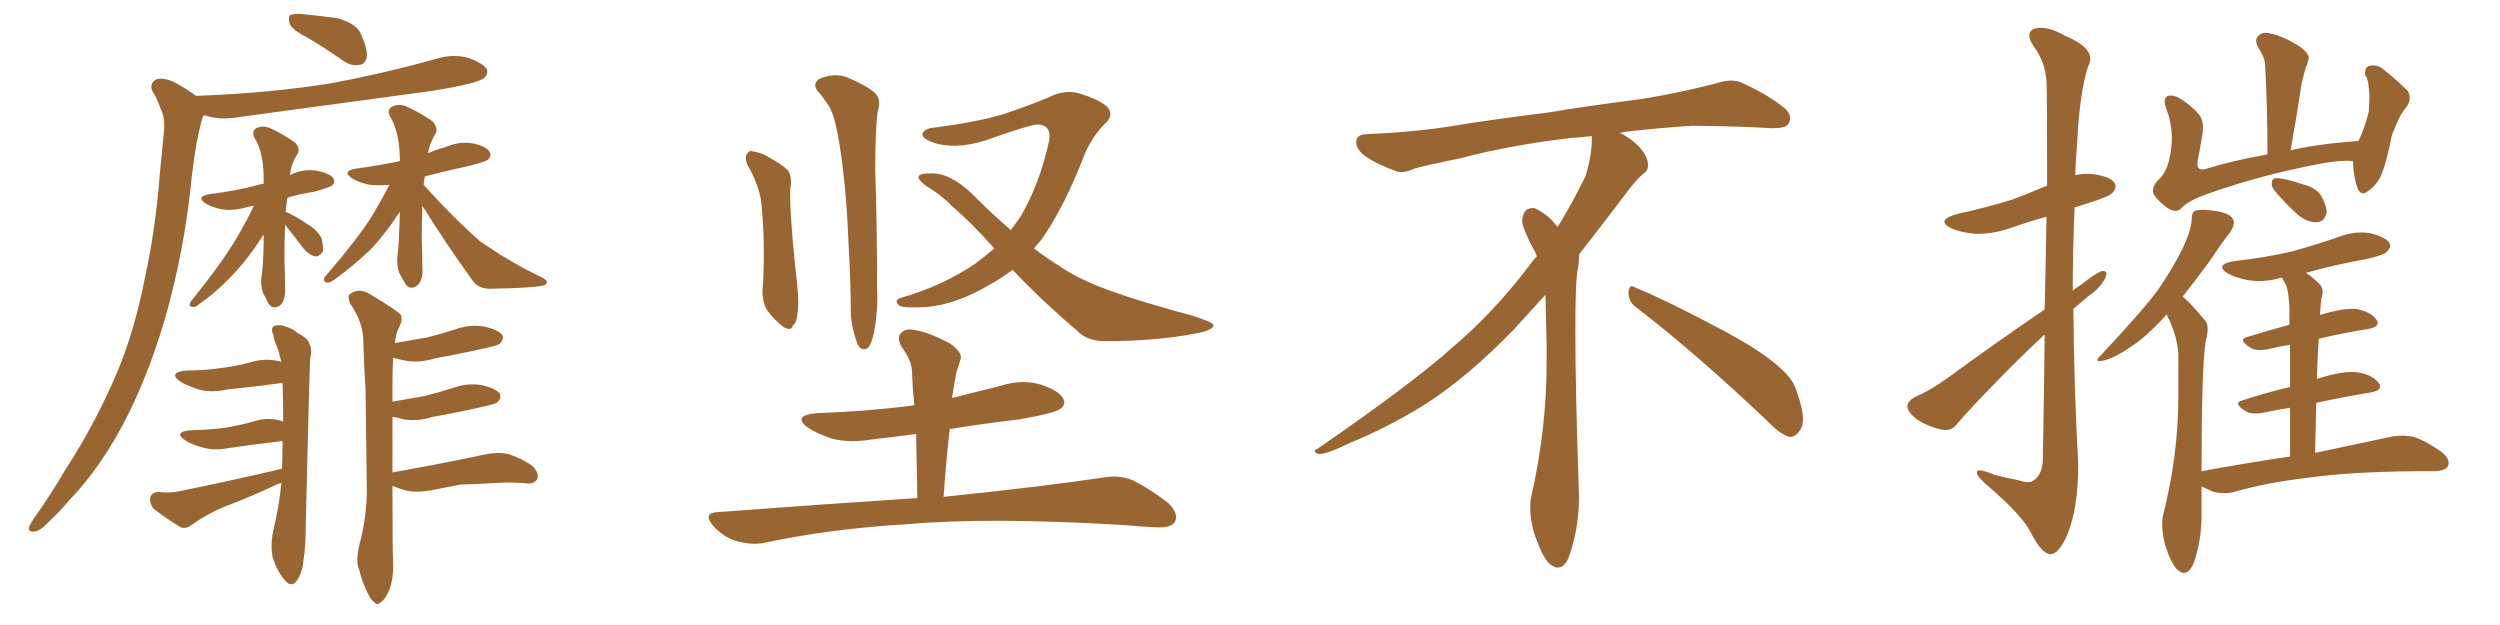 <svg xmlns="http://www.w3.org/2000/svg" xmlns:xlink="http://www.w3.org/1999/xlink" width="600" height="150"><path fill="#996633" padding="10" d="M74.12 9.23L74.12 9.23Q70.17 7.18 69.58 5.86L69.58 5.86Q69.14 4.25 69.58 3.66L69.58 3.66Q70.46 3.22 72.36 3.37L72.36 3.37Q77.05 3.81 81.15 4.39L81.15 4.39Q85.55 5.71 86.57 8.06L86.57 8.06Q88.18 11.57 88.04 13.48L88.04 13.48Q87.74 15.38 86.43 15.53L86.43 15.53Q84.38 15.97 82.47 14.65L82.47 14.65Q78.08 11.57 74.12 9.23ZM48.93 27.69L48.93 27.69Q48.63 27.98 48.49 28.56L48.49 28.56Q47.75 31.35 47.17 34.42L47.17 34.42Q46.29 39.55 45.70 45.41L45.70 45.41Q44.09 60.06 40.14 74.56L40.14 74.56Q36.47 87.74 31.05 98.88L31.05 98.88Q24.76 111.62 16.70 119.97L16.70 119.97Q14.50 122.61 11.72 125.24L11.72 125.24Q9.67 127.44 8.20 127.59L8.20 127.59Q6.59 127.73 7.03 126.27L7.03 126.27Q7.47 125.54 8.06 124.51L8.06 124.51Q12.16 118.80 15.82 112.50L15.82 112.50Q23.00 101.51 28.42 88.62L28.42 88.62Q32.37 78.96 34.72 66.94L34.72 66.94Q37.35 55.08 38.38 41.46L38.38 41.46Q38.96 35.60 39.40 31.05L39.40 31.05Q39.55 27.83 38.53 26.07L38.53 26.07Q37.65 23.44 36.62 21.97L36.62 21.97Q35.74 20.07 37.50 19.04L37.50 19.04Q39.40 18.46 42.19 19.92L42.19 19.92Q45.12 21.53 47.02 23.00L47.02 23.00Q64.01 22.41 78.96 20.07L78.96 20.07Q92.43 17.58 104.88 14.06L104.88 14.06Q108.84 12.89 112.50 13.92L112.50 13.92Q116.02 15.23 116.89 16.70L116.89 16.70Q117.19 17.87 116.16 18.75L116.16 18.75Q114.55 20.07 103.56 21.83L103.56 21.83Q79.98 25.05 57.13 28.13L57.13 28.13Q53.17 28.86 49.66 27.83L49.66 27.83Q49.37 27.69 48.93 27.69ZM68.55 50.83L68.55 50.83Q70.46 51.56 73.97 53.91L73.97 53.91Q76.32 55.37 77.20 57.28L77.20 57.28Q77.64 59.33 77.49 60.35L77.49 60.35Q76.61 61.67 75.59 61.52L75.59 61.52Q74.27 61.23 72.95 59.77L72.95 59.77Q70.61 56.69 68.41 53.91L68.41 53.91Q68.26 58.01 68.26 62.40L68.26 62.40Q68.41 65.77 68.41 68.99L68.41 68.99Q68.55 72.36 67.09 73.39L67.09 73.39Q65.33 74.41 64.31 72.66L64.31 72.66Q63.72 71.34 63.13 70.31L63.13 70.31Q62.55 68.55 62.70 66.80L62.70 66.80Q63.28 63.72 63.28 56.25L63.28 56.25Q60.06 61.38 56.84 64.89L56.84 64.89Q52.15 70.02 48.05 72.80L48.05 72.80Q46.88 73.83 46.29 73.68L46.29 73.68Q45.12 73.54 45.70 72.51L45.70 72.51Q53.91 62.26 57.13 56.54L57.13 56.54Q59.18 53.03 60.94 49.37L60.94 49.37Q60.06 49.51 59.47 49.66L59.47 49.66Q56.10 50.68 53.32 50.24L53.32 50.24Q50.98 49.80 49.51 48.93L49.51 48.93Q46.73 47.17 50.39 46.58L50.39 46.58Q56.40 45.85 61.38 44.53L61.38 44.53Q62.26 44.24 63.28 44.09L63.28 44.09Q63.28 43.36 63.28 42.77L63.28 42.77Q63.28 36.47 60.94 32.81L60.94 32.81Q60.35 31.20 61.82 30.62L61.82 30.62Q63.28 30.03 65.19 30.91L65.19 30.91Q68.26 32.37 70.90 34.28L70.90 34.28Q72.07 35.74 71.48 36.77L71.48 36.77Q69.73 39.70 69.58 42.04L69.58 42.04Q69.73 41.89 70.17 41.75L70.17 41.75Q73.10 40.43 76.32 41.02L76.32 41.02Q79.39 41.75 79.98 42.77L79.98 42.77Q80.57 43.65 79.69 44.53L79.69 44.53Q79.10 44.97 75.44 46.00L75.44 46.00Q71.78 46.58 68.99 47.46L68.99 47.46Q68.70 49.07 68.55 50.83ZM101.66 44.38L101.66 44.38Q101.81 44.53 101.95 44.68L101.95 44.68Q108.98 52.44 115.14 57.86L115.14 57.86Q116.60 58.89 118.07 59.77L118.07 59.77Q120.26 61.38 121.29 61.82L121.29 61.82Q125.24 64.31 130.22 66.65L130.22 66.65Q131.40 67.38 131.25 67.82L131.25 67.82Q131.10 68.41 130.22 68.55L130.22 68.55Q127.29 69.14 118.07 69.29L118.07 69.29Q115.14 69.43 113.67 67.68L113.67 67.68Q106.79 58.15 101.37 49.37L101.37 49.37Q101.22 53.32 101.22 57.42L101.22 57.42Q101.37 60.64 101.37 64.16L101.37 64.16Q101.66 67.38 99.90 68.70L99.90 68.70Q98.14 69.73 97.12 67.82L97.12 67.82Q96.39 66.50 95.80 65.48L95.80 65.48Q95.21 63.57 95.36 61.82L95.36 61.82Q95.80 58.45 95.95 50.83L95.95 50.83Q92.43 56.25 88.92 59.91L88.92 59.91Q84.23 64.31 80.27 67.09L80.27 67.09Q79.10 67.97 78.52 67.82L78.52 67.82Q77.34 67.53 77.93 66.50L77.93 66.50Q86.13 56.98 89.36 51.71L89.36 51.71Q91.55 48.05 93.46 44.38L93.46 44.38Q90.82 44.53 88.92 44.38L88.92 44.38Q86.43 43.95 84.67 42.92L84.67 42.92Q81.74 41.02 85.69 40.43L85.69 40.43Q91.11 39.70 95.95 38.67L95.95 38.67Q95.95 38.09 95.95 37.65L95.95 37.65Q95.80 31.35 93.46 27.69L93.46 27.69Q92.87 26.07 94.34 25.49L94.34 25.49Q96.09 24.76 98.00 25.78L98.00 25.78Q101.22 27.25 103.86 29.15L103.86 29.15Q105.18 30.91 104.59 31.93L104.59 31.93Q103.13 34.42 102.69 36.77L102.69 36.77Q104.74 35.89 106.93 35.30L106.93 35.30Q110.30 33.84 113.53 34.42L113.53 34.42Q116.89 35.16 117.48 36.47L117.48 36.47Q118.07 37.35 117.19 38.23L117.19 38.23Q116.60 38.82 112.50 39.84L112.50 39.84Q106.93 41.02 101.95 42.33L101.95 42.33Q101.81 43.36 101.66 44.38ZM67.68 112.50L67.68 112.50Q67.82 108.69 67.82 105.91L67.82 105.91Q67.38 105.76 67.24 105.91L67.24 105.91Q61.08 106.64 54.93 107.52L54.93 107.52Q51.56 108.25 48.49 107.37L48.49 107.37Q45.85 106.64 44.38 105.62L44.38 105.62Q41.60 103.71 45.56 103.27L45.56 103.27Q50.24 103.13 53.91 102.69L53.91 102.69Q57.42 102.10 60.64 101.22L60.64 101.22Q64.01 100.05 67.24 100.93L67.24 100.93Q67.82 101.07 67.97 101.22L67.97 101.22Q67.97 95.95 67.82 91.99L67.82 91.99Q67.24 91.85 67.09 91.99L67.09 91.99Q60.79 92.87 54.64 93.46L54.64 93.46Q50.83 94.34 47.61 93.46L47.61 93.46Q44.97 92.58 43.21 91.55L43.21 91.55Q40.28 89.36 44.68 88.92L44.68 88.92Q49.07 88.92 53.03 88.33L53.03 88.33Q56.69 87.89 59.91 87.01L59.91 87.01Q63.57 85.84 67.09 86.72L67.09 86.72Q67.38 86.72 67.53 86.87L67.53 86.87Q66.94 84.38 66.36 82.91L66.36 82.91Q65.77 81.74 65.63 80.42L65.63 80.42Q64.89 78.81 65.77 78.22L65.77 78.22Q67.24 77.78 68.55 78.37L68.55 78.37Q70.46 78.96 71.48 79.98L71.48 79.98Q74.12 81.30 74.27 82.62L74.27 82.62Q75 83.64 74.41 86.28L74.41 86.28Q74.27 88.92 73.39 125.54L73.39 125.54Q73.39 131.40 72.80 134.62L72.80 134.62Q72.66 137.26 71.19 139.45L71.19 139.45Q69.87 141.06 68.41 139.31L68.41 139.31Q66.50 137.11 65.48 133.89L65.48 133.89Q64.75 130.66 65.77 126.56L65.77 126.56Q67.09 120.70 67.53 115.87L67.53 115.87Q66.80 116.16 66.36 116.31L66.36 116.31Q60.21 119.24 53.91 121.58L53.91 121.58Q49.66 123.34 46.00 125.98L46.00 125.98Q44.68 127.00 43.36 126.56L43.36 126.56Q39.55 124.22 36.77 122.02L36.77 122.02Q35.89 120.85 36.04 119.38L36.04 119.38Q36.47 118.21 37.94 118.07L37.94 118.07Q41.02 118.36 42.92 117.92L42.92 117.92Q56.54 115.14 67.68 112.50ZM94.19 113.38L94.19 113.38L94.19 113.38Q107.23 111.04 116.16 109.13L116.16 109.13Q119.38 108.40 122.02 108.98L122.02 108.98Q125.54 110.16 127.88 111.91L127.88 111.91Q129.49 113.67 128.91 114.99L128.91 114.99Q128.32 116.16 126.42 116.02L126.42 116.02Q123.78 115.72 119.82 115.87L119.82 115.87Q114.84 116.16 110.45 116.31L110.45 116.31Q107.52 116.89 104.44 117.48L104.44 117.48Q100.34 118.36 97.56 117.77L97.56 117.77Q95.65 117.19 94.19 116.60L94.19 116.60Q94.19 132.28 94.34 135.06L94.34 135.06Q94.48 138.72 93.46 141.50L93.46 141.50Q92.43 143.85 91.55 144.43L91.55 144.43Q90.53 145.46 89.94 144.58L89.94 144.58Q89.06 144.14 88.18 142.24L88.18 142.24Q86.87 139.60 86.28 136.96L86.28 136.96Q85.25 134.77 86.28 130.66L86.28 130.66Q87.89 124.66 88.04 118.36L88.04 118.36Q87.89 105.47 87.74 93.60L87.74 93.60Q87.30 86.87 87.16 81.01L87.16 81.01Q86.87 76.90 84.08 72.95L84.08 72.95Q83.35 71.19 83.94 70.61L83.94 70.61Q86.28 68.85 89.06 70.75L89.06 70.75Q95.36 74.56 96.24 75.59L96.24 75.59Q96.68 77.05 95.65 78.81L95.65 78.81Q94.92 80.42 94.78 82.32L94.78 82.32Q98.88 81.59 102.39 81.01L102.39 81.01Q105.91 80.13 109.13 79.10L109.13 79.10Q112.65 77.78 116.16 78.37L116.16 78.37Q119.53 79.10 120.56 80.42L120.56 80.42Q121.00 81.45 119.97 82.47L119.97 82.47Q119.53 82.91 116.75 83.50L116.75 83.50Q110.30 84.96 104.44 85.99L104.44 85.99Q100.63 87.16 97.41 86.57L97.41 86.57Q95.80 86.28 94.34 85.84L94.34 85.84Q94.19 88.77 94.19 92.29L94.19 92.29Q94.19 94.48 94.19 96.39L94.19 96.39Q98.29 95.65 101.81 95.07L101.81 95.07Q105.32 94.19 108.54 93.16L108.54 93.16Q112.06 91.85 115.58 92.43L115.58 92.43Q118.95 93.16 119.97 94.48L119.97 94.48Q120.41 95.51 119.38 96.53L119.38 96.53Q118.95 96.97 116.16 97.56L116.16 97.56Q109.72 99.02 103.86 100.05L103.86 100.05Q100.05 101.22 96.83 100.63L96.83 100.63Q95.51 100.20 94.19 100.05L94.19 100.05Q94.19 107.52 94.19 113.38ZM179.30 39.40L179.30 39.40Q178.71 37.79 179.30 36.91L179.30 36.91Q180.03 35.89 180.62 36.33L180.62 36.33Q182.67 36.62 184.13 37.50L184.13 37.50Q187.79 39.55 189.11 40.87L189.11 40.87Q190.14 42.63 189.70 44.97L189.70 44.97Q189.40 49.95 190.87 64.16L190.87 64.16Q191.89 72.22 191.46 74.56L191.46 74.56Q191.31 77.49 190.28 78.08L190.28 78.08Q189.99 79.54 188.09 78.52L188.09 78.52Q185.89 76.90 183.98 74.27L183.98 74.27Q182.67 71.63 183.11 68.41L183.11 68.41Q183.69 57.71 182.67 48.34L182.67 48.34Q182.08 44.24 179.30 39.40ZM196.88 22.56L196.88 22.56Q194.68 20.51 196.44 19.04L196.44 19.04Q199.80 17.43 203.03 18.46L203.03 18.46Q207.42 20.21 209.77 22.12L209.77 22.12Q211.67 23.73 210.64 26.81L210.64 26.81Q210.06 31.05 210.06 40.87L210.06 40.87Q210.50 54.20 210.50 68.85L210.50 68.85Q210.79 74.12 209.77 79.83L209.77 79.83Q209.18 82.47 208.30 83.50L208.30 83.50Q206.98 84.38 205.96 82.91L205.96 82.91Q204.64 79.83 204.20 75.73L204.20 75.73Q204.20 67.97 203.61 57.71L203.61 57.71Q203.03 43.21 201.12 32.52L201.12 32.52Q200.10 27.10 198.78 25.20L198.78 25.20Q197.90 24.02 196.88 22.56ZM243.02 64.75L243.02 64.75Q240.53 66.65 237.89 68.12L237.89 68.12Q229.54 73.10 222.36 73.68L222.36 73.68Q216.80 73.97 215.92 73.39L215.92 73.39Q214.31 72.07 216.21 71.48L216.21 71.48Q226.03 68.70 234.08 63.28L234.08 63.28Q236.43 61.52 238.62 59.62L238.62 59.62Q233.20 53.47 228.37 49.37L228.37 49.37Q226.03 46.88 222.36 44.68L222.36 44.68Q220.31 43.21 220.46 42.33L220.46 42.33Q220.75 41.60 223.39 41.60L223.39 41.60Q228.08 41.46 233.50 46.73L233.50 46.73Q238.04 51.27 242.58 55.22L242.58 55.22Q243.90 53.47 244.92 52.00L244.92 52.00Q249.46 44.38 251.81 33.69L251.81 33.69Q252.39 29.88 248.88 29.88L248.88 29.88Q246.83 30.03 236.57 33.69L236.57 33.69Q229.10 36.04 223.68 34.13L223.68 34.13Q220.90 32.96 221.48 31.93L221.48 31.93Q222.07 30.76 224.27 30.62L224.27 30.62Q234.52 29.30 240.82 27.39L240.82 27.39Q246.97 25.34 251.51 23.44L251.51 23.44Q255.47 21.39 258.98 22.41L258.98 22.41Q263.82 23.88 265.72 25.63L265.72 25.63Q267.63 27.69 264.84 30.03L264.84 30.03Q262.06 32.96 260.30 37.06L260.30 37.06Q255.32 49.95 249.90 57.57L249.90 57.57Q249.02 58.59 248.14 59.62L248.14 59.62Q251.22 61.96 254.30 63.87L254.30 63.87Q259.13 67.24 267.19 70.02L267.19 70.02Q271.14 71.48 277.73 73.39L277.73 73.39Q282.13 74.71 286.08 75.73L286.08 75.73Q291.06 77.34 291.21 77.93L291.21 77.93Q291.50 79.25 286.52 80.13L286.52 80.13Q277.00 81.88 265.14 81.88L265.14 81.88Q261.04 81.88 258.69 79.54L258.69 79.54Q249.76 71.92 243.02 64.75ZM220.17 119.53L220.17 119.53L220.17 119.53Q220.02 111.33 219.87 104.15L219.87 104.15Q214.45 104.88 209.18 105.47L209.18 105.47Q204.20 106.35 199.80 105.32L199.80 105.32Q196.29 104.15 193.95 102.69L193.95 102.69Q189.99 99.76 195.85 99.17L195.85 99.17Q208.30 98.73 219.43 97.27L219.43 97.27Q218.99 92.87 218.85 88.77L218.85 88.77Q218.70 86.43 216.36 83.20L216.36 83.20Q215.19 81.01 216.21 79.98L216.21 79.98Q217.38 78.66 219.73 79.25L219.73 79.25Q223.10 79.83 228.08 82.47L228.08 82.47Q231.01 84.67 230.57 86.13L230.57 86.13Q230.13 87.45 229.54 89.36L229.54 89.36Q229.10 91.41 228.66 94.48L228.66 94.48Q228.52 94.92 228.52 95.51L228.52 95.51Q234.38 94.04 240.23 92.58L240.23 92.58Q245.21 90.97 249.76 92.29L249.76 92.29Q254.15 93.75 255.18 95.65L255.18 95.65Q255.91 97.12 254.44 98.14L254.44 98.14Q253.13 99.17 244.78 100.63L244.78 100.63Q235.99 101.66 227.93 102.98L227.93 102.98Q227.05 110.74 226.46 119.24L226.46 119.24Q250.63 116.75 265.14 114.55L265.14 114.55Q268.65 113.96 271.88 115.28L271.88 115.28Q275.54 117.04 280.37 120.70L280.37 120.70Q283.01 123.34 281.98 125.24L281.98 125.24Q281.10 126.71 277.59 126.56L277.59 126.56Q273.78 126.42 269.24 125.98L269.24 125.98Q237.01 124.07 217.53 125.83L217.53 125.83Q199.37 126.86 182.96 130.37L182.96 130.37Q180.18 130.81 176.51 129.79L176.51 129.79Q173.44 128.76 171.09 126.12L171.09 126.12Q168.60 123.05 172.27 122.90L172.27 122.90Q197.75 121.00 220.17 119.53ZM392.58 73.68L392.58 73.68Q390.82 72.36 390.82 70.17L390.82 70.17Q390.97 68.70 391.70 68.70L391.70 68.70Q391.99 68.70 392.43 68.99L392.43 68.99Q399.32 71.78 411.77 78.37L411.77 78.37Q423.05 84.23 427.59 88.62L427.59 88.62Q430.37 90.97 431.40 94.48L431.40 94.48Q432.71 98.29 432.71 100.63L432.71 100.63Q432.71 102.39 431.98 103.27L431.98 103.27Q430.96 104.88 429.49 104.88L429.49 104.88Q427.15 104.15 424.51 101.37L424.51 101.37Q407.08 84.81 392.58 73.68ZM382.03 33.54L382.03 33.54L382.03 32.67Q379.25 32.96 377.05 33.11L377.05 33.11Q362.26 34.86 350.68 37.94L350.68 37.94Q341.46 39.84 339.55 40.43L339.55 40.43Q337.65 41.31 336.33 41.31L336.33 41.31Q335.74 41.31 335.30 41.16L335.30 41.16Q330.76 39.55 328.13 37.79L328.13 37.79Q325.49 36.04 325.49 34.13L325.49 34.13L325.49 33.98Q325.63 32.37 327.54 32.23L327.54 32.23Q340.43 31.64 348.93 30.18L348.93 30.18Q356.84 28.86 371.92 26.95L371.92 26.95Q379.54 25.63 394.19 23.73L394.19 23.73Q403.13 22.27 411.62 20.07L411.62 20.07Q413.82 19.34 415.43 19.34L415.43 19.34Q416.60 19.34 417.48 19.63L417.48 19.63Q423.93 22.41 428.47 26.07L428.47 26.07Q429.64 27.25 429.64 28.42L429.64 28.42Q429.64 29.00 429.20 29.74L429.20 29.74Q428.61 30.76 425.68 30.76L425.68 30.76L424.95 30.76Q418.21 30.32 406.20 30.18L406.20 30.18Q397.27 30.76 390.09 31.64L390.09 31.64Q389.21 31.79 388.77 31.93L388.77 31.93Q391.41 33.11 393.60 35.45L393.60 35.45Q395.36 37.50 395.51 39.26L395.51 39.26L395.51 39.84Q395.51 41.02 394.34 41.75L394.34 41.75Q393.02 42.77 390.67 45.85L390.67 45.85Q384.23 54.35 378.96 61.08L378.96 61.08L378.96 61.82Q378.96 63.28 378.52 65.33L378.52 65.33Q378.08 69.43 378.08 79.25L378.08 79.25Q378.08 93.46 378.96 119.24L378.96 119.24Q378.96 126.71 376.61 133.45L376.61 133.45Q375.59 136.23 373.83 136.23L373.83 136.23Q372.95 136.23 371.78 135.21L371.78 135.21Q370.02 133.45 368.12 127.73L368.12 127.73Q367.24 124.37 367.24 121.88L367.24 121.88Q367.24 120.26 367.53 119.09L367.53 119.09Q371.19 102.83 371.19 87.01L371.19 87.01L371.19 82.62Q371.04 76.61 370.90 70.75L370.90 70.75Q366.80 75.29 363.57 78.81L363.57 78.81Q352.15 90.67 341.46 97.41L341.46 97.41Q332.81 102.69 323.88 106.35L323.88 106.35Q318.60 108.98 316.41 108.98L316.41 108.98Q315.53 108.54 315.53 108.25L315.53 108.25Q315.53 107.96 316.26 107.67L316.26 107.67Q339.40 91.70 348.78 83.20L348.78 83.20Q358.45 75 366.94 63.87L366.94 63.87Q367.82 62.55 368.85 61.52L368.85 61.52Q368.41 60.35 367.82 59.33L367.82 59.33Q366.65 57.28 365.63 54.49L365.63 54.49Q365.33 53.76 365.33 53.03L365.33 53.03Q365.33 52.00 365.92 50.83L365.92 50.83Q366.50 49.95 367.82 49.95L367.82 49.95L368.26 49.95Q371.19 51.27 373.10 53.61L373.10 53.61Q373.39 53.91 373.83 54.49L373.83 54.49Q377.34 48.78 380.57 42.19L380.57 42.19Q382.03 37.21 382.03 33.54ZM490.72 74.27L490.72 74.27Q491.02 61.38 491.16 52.00L491.16 52.00Q486.47 53.32 482.37 54.79L482.37 54.79Q477.98 56.25 473.88 56.10L473.88 56.10Q470.65 55.81 468.31 54.79L468.31 54.79Q464.50 52.88 469.48 51.42L469.48 51.42Q476.81 49.80 482.96 47.90L482.96 47.90Q487.21 46.29 491.31 44.53L491.31 44.53Q491.31 22.41 491.16 19.63L491.16 19.63Q490.87 14.79 488.09 11.13L488.09 11.13Q485.89 7.91 488.23 6.88L488.23 6.88Q491.16 6.01 495.70 8.64L495.70 8.64Q503.47 11.87 501.12 15.97L501.12 15.97Q499.07 22.41 498.49 34.72L498.49 34.72Q498.19 38.38 498.05 42.04L498.05 42.04Q500.10 41.60 502.00 41.75L502.00 41.75Q506.40 42.33 507.42 43.80L507.42 43.80Q508.15 44.82 507.13 46.14L507.13 46.14Q506.54 47.02 502.00 48.49L502.00 48.49Q499.80 49.22 497.90 49.80L497.90 49.80Q497.46 59.91 497.46 69.73L497.46 69.73Q498.63 68.85 499.95 67.97L499.95 67.97Q503.03 65.48 504.49 65.04L504.49 65.04Q506.10 64.89 505.22 66.80L505.22 66.80Q504.05 69.14 501.27 71.04L501.27 71.04Q499.37 72.66 497.61 74.12L497.61 74.12Q497.75 92.87 498.78 111.47L498.78 111.47Q498.78 122.02 496.14 128.32L496.14 128.32Q494.09 133.15 491.89 133.01L491.89 133.01Q489.84 132.57 487.50 128.03L487.50 128.03Q485.60 123.93 477.25 116.75L477.25 116.75Q474.61 114.55 474.46 113.53L474.46 113.53Q474.17 112.06 478.71 113.96L478.71 113.96Q481.49 114.70 484.57 115.28L484.57 115.28Q487.06 116.16 488.09 115.28L488.09 115.28Q490.14 113.96 490.28 110.30L490.28 110.30Q490.58 93.60 490.72 80.27L490.72 80.27Q486.62 84.08 482.52 88.18L482.52 88.18Q472.27 98.58 469.63 101.81L469.63 101.81Q468.31 103.56 466.11 103.13L466.11 103.13Q462.60 102.39 459.81 100.49L459.81 100.49Q457.76 98.73 457.76 97.41L457.76 97.41Q457.91 96.24 459.67 95.21L459.67 95.21Q462.74 94.04 467.29 90.82L467.29 90.82Q478.27 82.76 490.72 74.27ZM564.70 38.67L564.70 38.67Q561.18 38.23 552.69 40.14L552.69 40.14Q540.67 42.63 529.25 46.73L529.25 46.73Q524.85 48.34 523.39 50.10L523.39 50.10Q522.22 51.12 520.46 50.10L520.46 50.10Q518.26 48.63 516.94 46.73L516.94 46.73Q516.06 44.97 518.41 42.77L518.41 42.77Q520.46 40.72 521.04 35.89L521.04 35.89Q521.78 30.91 519.87 25.93L519.87 25.93Q518.99 23.58 520.31 23.00L520.31 23.00Q521.63 22.71 523.10 23.58L523.10 23.58Q526.03 25.34 527.93 27.69L527.93 27.69Q529.10 29.44 528.52 32.52L528.52 32.52Q528.08 35.45 527.49 38.23L527.49 38.23Q526.90 41.16 529.25 40.58L529.25 40.58Q535.84 38.53 544.19 37.06L544.19 37.06Q544.19 25.34 543.60 15.23L543.60 15.23Q543.46 13.62 541.99 11.43L541.99 11.43Q540.97 9.52 541.99 8.64L541.99 8.64Q543.02 7.47 544.92 8.06L544.92 8.06Q548.00 8.64 552.10 11.28L552.10 11.28Q554.59 13.18 554.00 14.50L554.00 14.50Q553.71 15.53 553.27 16.55L553.27 16.55Q552.83 18.16 552.39 20.07L552.39 20.07Q551.22 27.69 549.76 36.04L549.76 36.04Q557.23 34.42 566.02 33.84L566.02 33.84Q567.48 30.91 568.51 26.81L568.51 26.81Q568.65 24.61 568.65 22.85L568.65 22.85Q568.51 20.80 568.36 19.78L568.36 19.78Q568.07 18.60 567.63 18.02L567.63 18.02Q567.48 16.26 568.51 15.82L568.51 15.82Q570.26 15.38 571.73 16.41L571.73 16.41Q575.54 19.48 577.88 21.83L577.88 21.83Q578.91 23.73 577.59 25.63L577.59 25.63Q576.71 26.66 576.12 27.69L576.12 27.69Q575.10 29.74 574.07 32.37L574.07 32.37Q572.75 39.26 571.29 42.48L571.29 42.48Q570.26 44.53 568.36 45.85L568.36 45.85Q566.60 47.31 565.72 44.97L565.72 44.97Q564.84 42.33 564.70 38.67ZM546.24 46.14L546.24 46.14Q545.21 45.12 545.21 44.09L545.21 44.09Q545.21 42.63 546.53 42.77L546.53 42.77Q548.29 42.77 552.69 44.24L552.69 44.24Q555.62 44.97 556.93 46.73L556.93 46.73Q558.40 49.22 558.40 50.98L558.40 50.98Q557.81 53.32 556.05 53.32L556.05 53.32Q553.86 53.47 551.51 51.56L551.51 51.56Q548.58 48.93 546.24 46.14ZM549.61 109.57L549.61 109.57L549.61 109.57Q549.61 102.83 549.61 97.85L549.61 97.85Q546.09 98.44 543.31 99.02L543.31 99.02Q540.23 99.61 538.77 98.58L538.77 98.58Q535.84 96.68 538.18 96.09L538.18 96.09Q543.46 94.34 549.61 92.87L549.61 92.87Q549.61 86.72 549.61 82.76L549.61 82.76Q546.68 83.20 544.34 83.79L544.34 83.79Q541.41 84.38 539.94 83.35L539.94 83.35Q537.01 81.45 539.36 80.86L539.36 80.86Q544.19 79.39 549.46 77.93L549.46 77.93Q549.46 75 549.46 73.97L549.46 73.97Q549.32 70.46 548.73 68.55L548.73 68.55Q548.14 67.53 547.71 66.65L547.71 66.65Q547.12 66.65 546.97 66.80L546.97 66.80Q543.16 67.82 539.50 67.24L539.50 67.24Q536.57 66.65 534.67 65.63L534.67 65.63Q531.45 63.57 535.99 62.70L535.99 62.70Q543.75 61.82 550.05 60.35L550.05 60.35Q555.91 58.74 561.33 56.84L561.33 56.84Q565.14 55.37 568.80 55.96L568.80 55.96Q572.46 56.84 573.49 58.30L573.49 58.30Q573.93 59.33 572.90 60.35L572.90 60.35Q572.31 61.23 567.48 62.26L567.48 62.26Q560.16 63.57 553.42 65.48L553.42 65.48Q555.18 66.65 556.64 68.12L556.64 68.12Q557.96 69.43 557.08 71.78L557.08 71.78Q556.93 73.39 556.79 75.59L556.79 75.59Q562.06 73.97 565.28 74.12L565.28 74.12Q568.80 74.71 570.26 76.61L570.26 76.61Q571.58 78.37 568.36 78.96L568.36 78.96Q562.65 79.83 556.49 81.30L556.49 81.30Q556.20 85.99 556.05 90.97L556.05 90.97Q556.35 90.82 556.93 90.67L556.93 90.67Q562.65 88.92 565.87 89.36L565.87 89.36Q569.38 89.94 570.85 91.85L570.85 91.85Q572.17 93.60 568.95 94.19L568.95 94.19Q562.65 95.21 555.91 96.68L555.91 96.68Q555.76 102.39 555.62 108.69L555.62 108.69Q567.19 106.20 574.22 104.74L574.22 104.74Q577.00 104.30 579.35 104.88L579.35 104.88Q582.42 105.91 586.08 108.54L586.08 108.54Q588.13 110.30 587.55 111.77L587.55 111.77Q587.11 112.94 584.33 113.09L584.33 113.09Q582.42 113.09 580.08 113.09L580.08 113.09Q563.53 113.23 553.71 114.70L553.71 114.70Q544.48 115.72 536.13 118.07L536.13 118.07Q534.08 118.65 531.30 118.07L531.30 118.07Q529.69 117.33 528.37 116.75L528.37 116.75Q528.37 120.12 528.37 123.78L528.37 123.78Q528.37 129.79 526.46 135.21L526.46 135.21Q524.85 138.87 522.51 136.67L522.51 136.67Q521.04 135.21 519.58 130.66L519.58 130.66Q518.55 126.27 519.14 123.63L519.14 123.63Q522.80 109.28 522.80 95.07L522.80 95.07Q522.80 90.23 522.80 84.96L522.80 84.96Q522.51 80.86 520.61 76.76L520.61 76.76Q520.17 76.03 520.02 75.44L520.02 75.44Q515.33 80.71 511.23 83.35L511.23 83.35Q507.57 85.84 505.22 86.43L505.22 86.43Q502.00 87.30 504.35 85.11L504.35 85.11Q514.89 73.83 518.12 69.29L518.12 69.29Q521.78 63.87 523.97 59.33L523.97 59.33Q525.88 55.22 526.03 52.44L526.03 52.44Q526.03 50.68 527.05 50.54L527.05 50.54Q528.37 50.10 532.03 50.68L532.03 50.68Q535.40 51.27 535.99 52.73L535.99 52.73Q536.43 53.76 535.40 55.52L535.40 55.52Q533.64 57.71 529.98 63.13L529.98 63.13Q527.05 67.09 523.83 71.19L523.83 71.19Q524.41 71.63 525 72.22L525 72.22Q526.76 73.97 529.10 76.76L529.10 76.76Q530.42 78.08 529.39 81.74L529.39 81.74Q528.37 87.89 528.37 113.09L528.37 113.09Q539.50 111.04 549.61 109.57Z"/></svg>